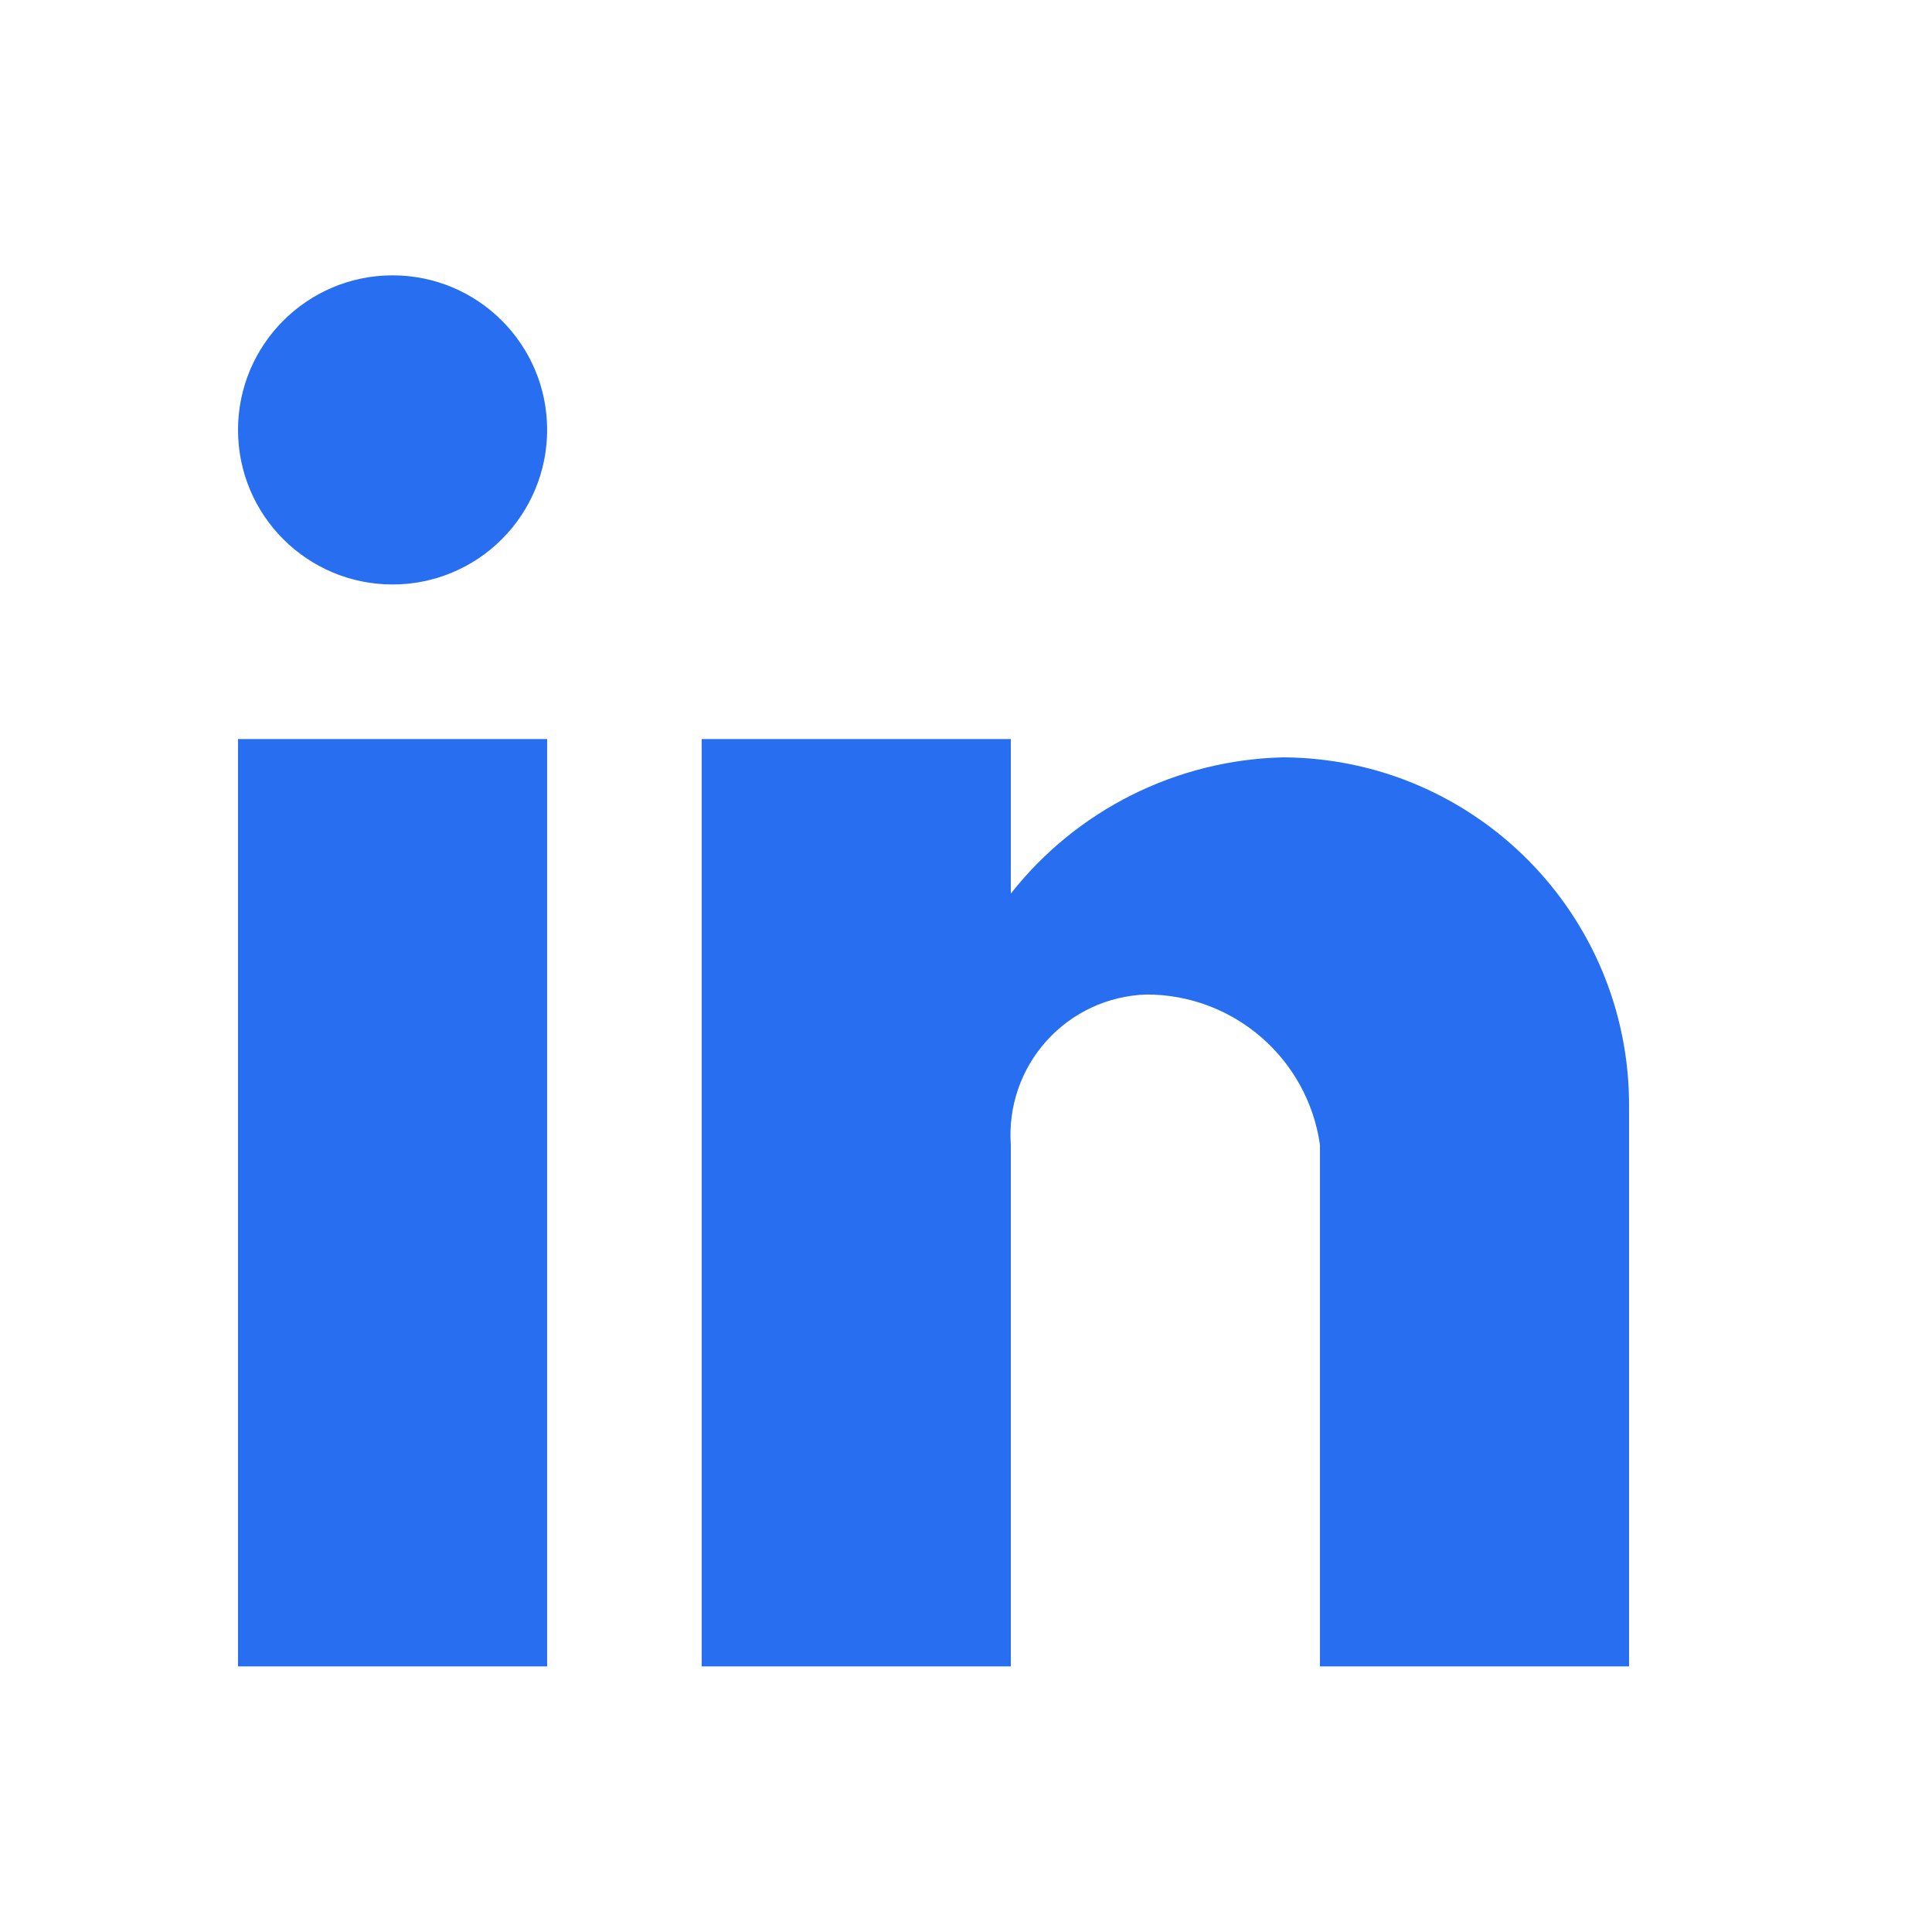 <svg width="25" height="25" viewBox="0 0 25 25" fill="none" xmlns="http://www.w3.org/2000/svg">
<mask id="mask0" style="mask-type:alpha" maskUnits="userSpaceOnUse" x="0" y="0" width="25" height="25">
<rect x="0.08" y="0.563" width="24" height="24" fill="white"/>
</mask>
<g mask="url(#mask0)">
<path fill-rule="evenodd" clip-rule="evenodd" d="M9.08 21.563V9.563H13.08V11.563C13.933 10.479 15.226 9.832 16.605 9.8C19.086 9.814 21.087 11.833 21.08 14.313V21.563H17.08V14.813C16.92 13.696 15.962 12.867 14.833 12.869C14.339 12.885 13.873 13.101 13.543 13.468C13.212 13.835 13.045 14.32 13.08 14.813V21.563H9.08ZM3.08 21.563V9.563H7.08V21.563H3.08ZM3.08 5.563C3.08 4.459 3.976 3.563 5.08 3.563C6.185 3.563 7.08 4.459 7.08 5.563C7.08 6.094 6.869 6.602 6.494 6.977C6.119 7.353 5.611 7.563 5.08 7.563C3.976 7.563 3.08 6.668 3.08 5.563Z" fill="#276EF1"/>
</g>
</svg>
